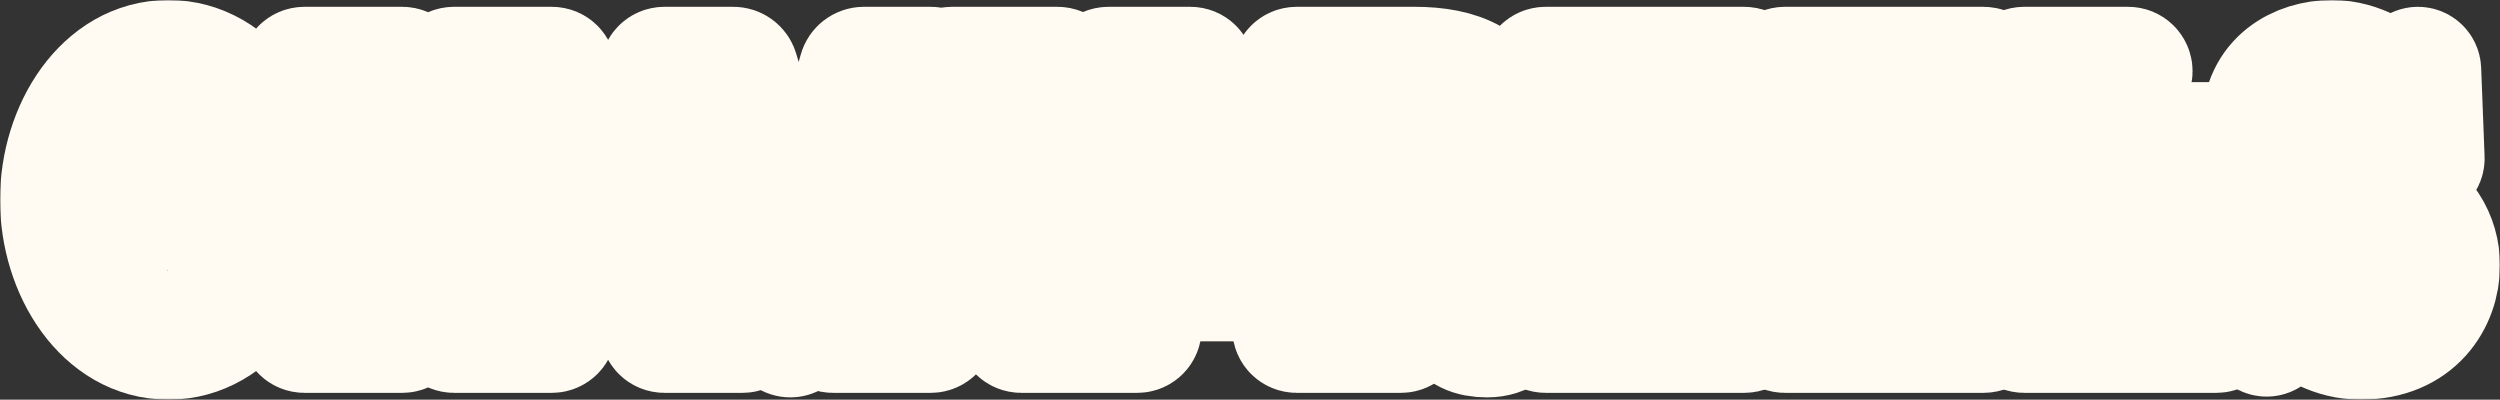 <?xml version="1.0" encoding="UTF-8"?> <svg xmlns="http://www.w3.org/2000/svg" width="857" height="137" viewBox="0 0 857 137" fill="none"><rect x="0" y="0" width="857" height="137" fill="#333333" stroke="none"/><mask id="path-1-outside-1_847_810" maskUnits="userSpaceOnUse" x="0" y="0" width="857" height="137" fill="black"><rect fill="white" width="857" height="137"></rect><path d="M57.735 24.15C39.778 24.15 33.793 42.045 33.793 68.5C33.793 94.954 39.778 112.85 57.735 112.85C75.691 112.85 81.677 94.954 81.677 68.5C81.677 42.045 75.691 24.15 57.735 24.15ZM57.735 20C80.375 20 95.469 43.991 95.469 68.5C95.469 93.009 80.375 117 57.735 117C35.094 117 20 93.009 20 68.5C20 43.991 35.094 20 57.735 20Z"></path><path d="M104.336 114.666C103.19 114.666 102.261 113.737 102.261 112.591C102.261 111.445 103.19 110.516 104.336 110.516H111.629C114.102 110.516 115.143 109.349 115.143 107.015V29.985C115.143 27.651 114.102 26.484 111.629 26.484H104.336C103.19 26.484 102.261 25.555 102.261 24.409C102.261 23.263 103.19 22.334 104.336 22.334H137.92C139.066 22.334 139.995 23.263 139.995 24.409C139.995 25.555 139.066 26.484 137.92 26.484H130.627C128.154 26.484 127.113 27.651 127.113 29.985V61.591C127.113 62.972 128.233 64.091 129.613 64.091H163.909C165.29 64.091 166.409 62.972 166.409 61.591V29.985C166.409 27.651 165.369 26.484 162.896 26.484H155.603C154.457 26.484 153.528 25.555 153.528 24.409C153.528 23.263 154.457 22.334 155.603 22.334H189.187C190.333 22.334 191.262 23.263 191.262 24.409C191.262 25.555 190.333 26.484 189.187 26.484H181.894C179.421 26.484 178.38 27.651 178.38 29.985V107.015C178.38 109.349 179.421 110.516 181.894 110.516H189.187C190.333 110.516 191.262 111.445 191.262 112.591C191.262 113.737 190.333 114.666 189.187 114.666H155.603C154.457 114.666 153.528 113.737 153.528 112.591C153.528 111.445 154.457 110.516 155.603 110.516H162.896C165.369 110.516 166.409 109.349 166.409 107.015V70.741C166.409 69.36 165.29 68.241 163.909 68.241H129.613C128.233 68.241 127.113 69.36 127.113 70.741V107.015C127.113 109.349 128.154 110.516 130.627 110.516H137.92C139.066 110.516 139.995 111.445 139.995 112.591C139.995 113.737 139.066 114.666 137.92 114.666H104.336Z"></path><path d="M227.735 114.666C226.589 114.666 225.66 113.737 225.66 112.591C225.66 111.445 226.589 110.516 227.735 110.516H230.345C235.159 110.516 238.542 106.626 238.542 100.142V29.985C238.542 27.521 237.501 26.484 235.029 26.484H227.735C226.589 26.484 225.66 25.555 225.66 24.409C225.66 23.263 226.589 22.334 227.735 22.334H251.38C252.487 22.334 253.462 23.062 253.777 24.123L271.975 85.431C272.689 87.838 276.111 87.807 276.781 85.386L293.726 24.167C294.026 23.084 295.011 22.334 296.135 22.334H319.093C320.239 22.334 321.168 23.263 321.168 24.409C321.168 25.555 320.239 26.484 319.093 26.484H311.799C309.327 26.484 308.286 27.521 308.286 29.985V107.015C308.286 109.349 309.327 110.516 311.799 110.516H319.093C320.239 110.516 321.168 111.445 321.168 112.591C321.168 113.737 320.239 114.666 319.093 114.666H285.508C284.362 114.666 283.433 113.737 283.433 112.591C283.433 111.445 284.362 110.516 285.508 110.516H292.802C295.274 110.516 296.315 109.349 296.315 107.015V48.844C296.315 45.934 292.185 45.371 291.406 48.175L272.926 114.7C272.676 115.599 271.857 116.222 270.924 116.222C270.007 116.222 269.199 115.622 268.934 114.745L244.624 34.324C244.567 34.135 244.393 34.005 244.195 34.005C243.948 34.005 243.747 34.206 243.747 34.453V100.142C243.747 106.626 247.13 110.516 251.945 110.516H254.554C255.7 110.516 256.629 111.445 256.629 112.591C256.629 113.737 255.7 114.666 254.554 114.666H227.735Z"></path><path d="M326.351 26.484C325.206 26.484 324.277 25.555 324.277 24.409C324.277 23.263 325.206 22.334 326.351 22.334H362.539C363.685 22.334 364.614 23.263 364.614 24.409C364.614 25.555 363.685 26.484 362.539 26.484H356.806C354.204 26.484 352.252 27.91 352.252 29.726C352.252 30.504 352.382 31.671 352.903 32.579L371.172 63.347C372.172 65.031 374.631 64.963 375.538 63.228L386.734 41.786C387.384 40.489 388.946 36.08 388.946 33.876C388.946 30.245 386.994 26.484 381.789 26.484H379.961C378.815 26.484 377.886 25.555 377.886 24.409C377.886 23.263 378.815 22.334 379.961 22.334H408.08C409.226 22.334 410.155 23.263 410.155 24.409C410.155 25.555 409.226 26.484 408.08 26.484H406.382C400.006 26.484 396.753 31.801 394.541 35.95L376.223 70.676C376.033 71.035 375.934 71.436 375.934 71.842V107.015C375.934 109.349 377.105 110.516 379.447 110.516H389.864C391.01 110.516 391.939 111.445 391.939 112.591C391.939 113.737 391.01 114.666 389.864 114.666H350.033C348.887 114.666 347.958 113.737 347.958 112.591C347.958 111.445 348.887 110.516 350.033 110.516H360.45C362.792 110.516 363.963 109.349 363.963 107.015V74.132C363.963 73.672 363.836 73.22 363.595 72.827L338.72 32.19C336.117 27.91 334.556 26.484 331.043 26.484H326.351Z"></path><path d="M467.253 60.294C467.253 61.675 468.372 62.794 469.753 62.794H479.875C495.359 62.794 500.043 54.365 500.043 43.083C500.043 32.319 493.797 26.484 484.299 26.484H470.766C468.294 26.484 467.253 27.521 467.253 29.985V60.294ZM442.4 24.409C442.4 23.263 443.329 22.334 444.475 22.334H485.079C499.783 22.334 513.836 26.873 513.836 43.083C513.836 56.473 501.907 63.983 489.511 65.359C489.359 65.376 489.243 65.504 489.243 65.657C489.243 65.802 489.347 65.925 489.488 65.952C497.849 67.554 505.401 72.314 507.72 91.064C509.412 104.551 510.193 107.922 514.486 107.922C518.961 107.922 519.919 100.912 520.061 95.543C520.085 94.645 520.81 93.917 521.708 93.917C522.606 93.917 523.338 94.639 523.325 95.538C523.228 102.397 522.13 116.222 509.802 116.222C504.207 116.222 500.303 114.536 497.961 110.127C495.099 104.68 494.318 95.862 494.188 87.174C494.058 76.929 490.935 66.944 481.436 66.944H469.753C468.372 66.944 467.253 68.063 467.253 69.444V107.015C467.253 109.349 468.034 110.516 470.766 110.516H480.272C481.418 110.516 482.347 111.445 482.347 112.591C482.347 113.737 481.418 114.666 480.272 114.666H444.475C443.329 114.666 442.4 113.737 442.4 112.591C442.4 111.445 443.329 110.516 444.475 110.516H451.769C454.241 110.516 455.282 109.349 455.282 107.015V29.985C455.282 27.521 454.241 26.484 451.769 26.484H444.475C443.329 26.484 442.4 25.555 442.4 24.409Z"></path><path d="M529.81 114.666C528.664 114.666 527.735 113.737 527.735 112.591C527.735 111.445 528.664 110.516 529.81 110.516H537.104C539.576 110.516 540.617 109.349 540.617 107.015V29.985C540.617 27.521 539.576 26.484 537.104 26.484H529.81C528.664 26.484 527.735 25.555 527.735 24.409C527.735 23.263 528.664 22.334 529.81 22.334H597.882C599.247 22.334 600.359 23.429 600.381 24.794L600.836 53.097C600.85 54.008 600.116 54.754 599.205 54.754C598.318 54.754 597.588 54.047 597.521 53.162C597.253 49.627 596.199 40.946 592.144 34.783C588.111 28.689 582.906 26.484 576.79 26.484H556.101C553.629 26.484 552.588 27.521 552.588 29.985V62.369C552.588 63.75 553.707 64.869 555.088 64.869H562.607C571.915 64.869 574.709 53.119 575.059 45.419C575.102 44.486 575.856 43.731 576.79 43.731C577.724 43.731 578.482 44.489 578.482 45.423V88.465C578.482 89.399 577.724 90.156 576.79 90.156C575.856 90.156 575.102 89.401 575.059 88.468C574.709 80.769 571.915 69.019 562.607 69.019H555.088C553.707 69.019 552.588 70.138 552.588 71.519V107.015C552.588 109.349 553.629 110.516 556.101 110.516H576.92C581.474 110.516 587.33 108.701 591.233 103.643C596.13 97.066 597.979 84.673 598.489 80.382C598.591 79.528 599.311 78.874 600.172 78.874C601.116 78.874 601.869 79.661 601.828 80.604L600.446 112.275C600.388 113.612 599.287 114.666 597.948 114.666H529.81Z"></path><path d="M611.841 114.666C610.695 114.666 609.766 113.737 609.766 112.591C609.766 111.445 610.695 110.516 611.841 110.516H619.135C621.607 110.516 622.648 109.349 622.648 107.015V29.985C622.648 27.521 621.607 26.484 619.135 26.484H611.841C610.695 26.484 609.766 25.555 609.766 24.409C609.766 23.263 610.695 22.334 611.841 22.334H679.912C681.278 22.334 682.39 23.429 682.412 24.794L682.867 53.097C682.881 54.008 682.147 54.754 681.236 54.754C680.349 54.754 679.619 54.047 679.552 53.162C679.284 49.627 678.23 40.946 674.175 34.783C670.141 28.689 664.937 26.484 658.821 26.484H638.132C635.66 26.484 634.619 27.521 634.619 29.985V62.369C634.619 63.75 635.738 64.869 637.119 64.869H644.638C653.945 64.869 656.74 53.119 657.09 45.419C657.133 44.486 657.887 43.731 658.821 43.731C659.755 43.731 660.513 44.489 660.513 45.423V88.465C660.513 89.399 659.755 90.156 658.821 90.156C657.887 90.156 657.133 89.401 657.09 88.468C656.74 80.769 653.945 69.019 644.638 69.019H637.119C635.738 69.019 634.619 70.138 634.619 71.519V107.015C634.619 109.349 635.66 110.516 638.132 110.516H658.951C663.505 110.516 669.361 108.701 673.264 103.643C678.161 97.066 680.01 84.673 680.52 80.382C680.622 79.528 681.342 78.874 682.203 78.874C683.147 78.874 683.9 79.661 683.859 80.604L682.477 112.275C682.419 113.612 681.318 114.666 679.979 114.666H611.841Z"></path><path d="M693.872 114.666C692.726 114.666 691.797 113.737 691.797 112.591C691.797 111.445 692.726 110.516 693.872 110.516H701.166C703.638 110.516 704.679 109.349 704.679 107.015V29.985C704.679 27.521 703.638 26.484 701.166 26.484H693.872C692.726 26.484 691.797 25.555 691.797 24.409C691.797 23.263 692.726 22.334 693.872 22.334H729.539C730.685 22.334 731.614 23.263 731.614 24.409C731.614 25.555 730.685 26.484 729.539 26.484H720.163C717.691 26.484 716.65 27.521 716.65 29.985V107.015C716.65 109.349 717.691 110.516 720.163 110.516H733.305C742.153 110.516 750.091 106.496 753.864 98.326C757.471 90.418 759.282 81.044 759.88 77.488C760.021 76.645 760.746 76.021 761.601 76.021C762.565 76.021 763.339 76.819 763.309 77.783L762.265 112.241C762.224 113.592 761.118 114.666 759.766 114.666H693.872Z"></path><path d="M774.579 76.63C774.559 75.727 775.286 74.984 776.189 74.984C777.025 74.984 777.718 75.623 777.818 76.452C780.092 95.352 794.304 112.85 808.764 112.85C824.378 112.85 829.193 103.513 829.193 95.214C829.193 85.877 822.687 81.987 814.62 78.745L794.841 70.834C780.789 65.258 774.803 56.31 774.803 43.083C774.803 26.743 787.815 20 799.396 20C809.415 20 816.832 25.836 819.304 27.781C820.865 29.078 822.557 30.115 824.248 30.115C825.94 30.115 826.591 28.818 826.851 27.003L827.204 23.83C827.299 22.978 828.019 22.334 828.876 22.334C829.779 22.334 830.522 23.048 830.556 23.951L831.727 54.291C831.764 55.252 830.996 56.051 830.034 56.051C829.239 56.051 828.553 55.495 828.364 54.722C823.919 36.513 811.717 24.15 799.265 24.15C790.027 24.15 782.61 30.374 782.61 40.36C782.61 49.307 787.555 53.976 794.451 56.699L819.564 66.684C831.925 71.612 837 81.598 837 90.934C837 103.124 828.672 117 809.285 117C799.526 117 792.499 112.072 788.856 109.349C785.603 106.885 783.261 105.199 782.35 105.199C780.138 105.199 779.357 107.922 778.967 110.775L778.59 114.532C778.508 115.344 777.825 115.963 777.008 115.963C776.144 115.963 775.438 115.272 775.419 114.408L774.579 76.63Z"></path></mask><path d="M57.735 24.15C39.778 24.15 33.793 42.045 33.793 68.5C33.793 94.954 39.778 112.85 57.735 112.85C75.691 112.85 81.677 94.954 81.677 68.5C81.677 42.045 75.691 24.15 57.735 24.15ZM57.735 20C80.375 20 95.469 43.991 95.469 68.5C95.469 93.009 80.375 117 57.735 117C35.094 117 20 93.009 20 68.5C20 43.991 35.094 20 57.735 20Z" fill="#FFFBF3"></path><path d="M104.336 114.666C103.19 114.666 102.261 113.737 102.261 112.591C102.261 111.445 103.19 110.516 104.336 110.516H111.629C114.102 110.516 115.143 109.349 115.143 107.015V29.985C115.143 27.651 114.102 26.484 111.629 26.484H104.336C103.19 26.484 102.261 25.555 102.261 24.409C102.261 23.263 103.19 22.334 104.336 22.334H137.92C139.066 22.334 139.995 23.263 139.995 24.409C139.995 25.555 139.066 26.484 137.92 26.484H130.627C128.154 26.484 127.113 27.651 127.113 29.985V61.591C127.113 62.972 128.233 64.091 129.613 64.091H163.909C165.29 64.091 166.409 62.972 166.409 61.591V29.985C166.409 27.651 165.369 26.484 162.896 26.484H155.603C154.457 26.484 153.528 25.555 153.528 24.409C153.528 23.263 154.457 22.334 155.603 22.334H189.187C190.333 22.334 191.262 23.263 191.262 24.409C191.262 25.555 190.333 26.484 189.187 26.484H181.894C179.421 26.484 178.38 27.651 178.38 29.985V107.015C178.38 109.349 179.421 110.516 181.894 110.516H189.187C190.333 110.516 191.262 111.445 191.262 112.591C191.262 113.737 190.333 114.666 189.187 114.666H155.603C154.457 114.666 153.528 113.737 153.528 112.591C153.528 111.445 154.457 110.516 155.603 110.516H162.896C165.369 110.516 166.409 109.349 166.409 107.015V70.741C166.409 69.36 165.29 68.241 163.909 68.241H129.613C128.233 68.241 127.113 69.36 127.113 70.741V107.015C127.113 109.349 128.154 110.516 130.627 110.516H137.92C139.066 110.516 139.995 111.445 139.995 112.591C139.995 113.737 139.066 114.666 137.92 114.666H104.336Z" fill="#FFFBF3"></path><path d="M227.735 114.666C226.589 114.666 225.66 113.737 225.66 112.591C225.66 111.445 226.589 110.516 227.735 110.516H230.345C235.159 110.516 238.542 106.626 238.542 100.142V29.985C238.542 27.521 237.501 26.484 235.029 26.484H227.735C226.589 26.484 225.66 25.555 225.66 24.409C225.66 23.263 226.589 22.334 227.735 22.334H251.38C252.487 22.334 253.462 23.062 253.777 24.123L271.975 85.431C272.689 87.838 276.111 87.807 276.781 85.386L293.726 24.167C294.026 23.084 295.011 22.334 296.135 22.334H319.093C320.239 22.334 321.168 23.263 321.168 24.409C321.168 25.555 320.239 26.484 319.093 26.484H311.799C309.327 26.484 308.286 27.521 308.286 29.985V107.015C308.286 109.349 309.327 110.516 311.799 110.516H319.093C320.239 110.516 321.168 111.445 321.168 112.591C321.168 113.737 320.239 114.666 319.093 114.666H285.508C284.362 114.666 283.433 113.737 283.433 112.591C283.433 111.445 284.362 110.516 285.508 110.516H292.802C295.274 110.516 296.315 109.349 296.315 107.015V48.844C296.315 45.934 292.185 45.371 291.406 48.175L272.926 114.7C272.676 115.599 271.857 116.222 270.924 116.222C270.007 116.222 269.199 115.622 268.934 114.745L244.624 34.324C244.567 34.135 244.393 34.005 244.195 34.005C243.948 34.005 243.747 34.206 243.747 34.453V100.142C243.747 106.626 247.13 110.516 251.945 110.516H254.554C255.7 110.516 256.629 111.445 256.629 112.591C256.629 113.737 255.7 114.666 254.554 114.666H227.735Z" fill="#FFFBF3"></path><path d="M326.351 26.484C325.206 26.484 324.277 25.555 324.277 24.409C324.277 23.263 325.206 22.334 326.351 22.334H362.539C363.685 22.334 364.614 23.263 364.614 24.409C364.614 25.555 363.685 26.484 362.539 26.484H356.806C354.204 26.484 352.252 27.91 352.252 29.726C352.252 30.504 352.382 31.671 352.903 32.579L371.172 63.347C372.172 65.031 374.631 64.963 375.538 63.228L386.734 41.786C387.384 40.489 388.946 36.08 388.946 33.876C388.946 30.245 386.994 26.484 381.789 26.484H379.961C378.815 26.484 377.886 25.555 377.886 24.409C377.886 23.263 378.815 22.334 379.961 22.334H408.08C409.226 22.334 410.155 23.263 410.155 24.409C410.155 25.555 409.226 26.484 408.08 26.484H406.382C400.006 26.484 396.753 31.801 394.541 35.95L376.223 70.676C376.033 71.035 375.934 71.436 375.934 71.842V107.015C375.934 109.349 377.105 110.516 379.447 110.516H389.864C391.01 110.516 391.939 111.445 391.939 112.591C391.939 113.737 391.01 114.666 389.864 114.666H350.033C348.887 114.666 347.958 113.737 347.958 112.591C347.958 111.445 348.887 110.516 350.033 110.516H360.45C362.792 110.516 363.963 109.349 363.963 107.015V74.132C363.963 73.672 363.836 73.22 363.595 72.827L338.72 32.19C336.117 27.91 334.556 26.484 331.043 26.484H326.351Z" fill="#FFFBF3"></path><path d="M467.253 60.294C467.253 61.675 468.372 62.794 469.753 62.794H479.875C495.359 62.794 500.043 54.365 500.043 43.083C500.043 32.319 493.797 26.484 484.299 26.484H470.766C468.294 26.484 467.253 27.521 467.253 29.985V60.294ZM442.4 24.409C442.4 23.263 443.329 22.334 444.475 22.334H485.079C499.783 22.334 513.836 26.873 513.836 43.083C513.836 56.473 501.907 63.983 489.511 65.359C489.359 65.376 489.243 65.504 489.243 65.657C489.243 65.802 489.347 65.925 489.488 65.952C497.849 67.554 505.401 72.314 507.72 91.064C509.412 104.551 510.193 107.922 514.486 107.922C518.961 107.922 519.919 100.912 520.061 95.543C520.085 94.645 520.81 93.917 521.708 93.917C522.606 93.917 523.338 94.639 523.325 95.538C523.228 102.397 522.13 116.222 509.802 116.222C504.207 116.222 500.303 114.536 497.961 110.127C495.099 104.68 494.318 95.862 494.188 87.174C494.058 76.929 490.935 66.944 481.436 66.944H469.753C468.372 66.944 467.253 68.063 467.253 69.444V107.015C467.253 109.349 468.034 110.516 470.766 110.516H480.272C481.418 110.516 482.347 111.445 482.347 112.591C482.347 113.737 481.418 114.666 480.272 114.666H444.475C443.329 114.666 442.4 113.737 442.4 112.591C442.4 111.445 443.329 110.516 444.475 110.516H451.769C454.241 110.516 455.282 109.349 455.282 107.015V29.985C455.282 27.521 454.241 26.484 451.769 26.484H444.475C443.329 26.484 442.4 25.555 442.4 24.409Z" fill="#FFFBF3"></path><path d="M529.81 114.666C528.664 114.666 527.735 113.737 527.735 112.591C527.735 111.445 528.664 110.516 529.81 110.516H537.104C539.576 110.516 540.617 109.349 540.617 107.015V29.985C540.617 27.521 539.576 26.484 537.104 26.484H529.81C528.664 26.484 527.735 25.555 527.735 24.409C527.735 23.263 528.664 22.334 529.81 22.334H597.882C599.247 22.334 600.359 23.429 600.381 24.794L600.836 53.097C600.85 54.008 600.116 54.754 599.205 54.754C598.318 54.754 597.588 54.047 597.521 53.162C597.253 49.627 596.199 40.946 592.144 34.783C588.111 28.689 582.906 26.484 576.79 26.484H556.101C553.629 26.484 552.588 27.521 552.588 29.985V62.369C552.588 63.75 553.707 64.869 555.088 64.869H562.607C571.915 64.869 574.709 53.119 575.059 45.419C575.102 44.486 575.856 43.731 576.79 43.731C577.724 43.731 578.482 44.489 578.482 45.423V88.465C578.482 89.399 577.724 90.156 576.79 90.156C575.856 90.156 575.102 89.401 575.059 88.468C574.709 80.769 571.915 69.019 562.607 69.019H555.088C553.707 69.019 552.588 70.138 552.588 71.519V107.015C552.588 109.349 553.629 110.516 556.101 110.516H576.92C581.474 110.516 587.33 108.701 591.233 103.643C596.13 97.066 597.979 84.673 598.489 80.382C598.591 79.528 599.311 78.874 600.172 78.874C601.116 78.874 601.869 79.661 601.828 80.604L600.446 112.275C600.388 113.612 599.287 114.666 597.948 114.666H529.81Z" fill="#FFFBF3"></path><path d="M611.841 114.666C610.695 114.666 609.766 113.737 609.766 112.591C609.766 111.445 610.695 110.516 611.841 110.516H619.135C621.607 110.516 622.648 109.349 622.648 107.015V29.985C622.648 27.521 621.607 26.484 619.135 26.484H611.841C610.695 26.484 609.766 25.555 609.766 24.409C609.766 23.263 610.695 22.334 611.841 22.334H679.912C681.278 22.334 682.39 23.429 682.412 24.794L682.867 53.097C682.881 54.008 682.147 54.754 681.236 54.754C680.349 54.754 679.619 54.047 679.552 53.162C679.284 49.627 678.23 40.946 674.175 34.783C670.141 28.689 664.937 26.484 658.821 26.484H638.132C635.66 26.484 634.619 27.521 634.619 29.985V62.369C634.619 63.75 635.738 64.869 637.119 64.869H644.638C653.945 64.869 656.74 53.119 657.09 45.419C657.133 44.486 657.887 43.731 658.821 43.731C659.755 43.731 660.513 44.489 660.513 45.423V88.465C660.513 89.399 659.755 90.156 658.821 90.156C657.887 90.156 657.133 89.401 657.09 88.468C656.74 80.769 653.945 69.019 644.638 69.019H637.119C635.738 69.019 634.619 70.138 634.619 71.519V107.015C634.619 109.349 635.66 110.516 638.132 110.516H658.951C663.505 110.516 669.361 108.701 673.264 103.643C678.161 97.066 680.01 84.673 680.52 80.382C680.622 79.528 681.342 78.874 682.203 78.874C683.147 78.874 683.9 79.661 683.859 80.604L682.477 112.275C682.419 113.612 681.318 114.666 679.979 114.666H611.841Z" fill="#FFFBF3"></path><path d="M693.872 114.666C692.726 114.666 691.797 113.737 691.797 112.591C691.797 111.445 692.726 110.516 693.872 110.516H701.166C703.638 110.516 704.679 109.349 704.679 107.015V29.985C704.679 27.521 703.638 26.484 701.166 26.484H693.872C692.726 26.484 691.797 25.555 691.797 24.409C691.797 23.263 692.726 22.334 693.872 22.334H729.539C730.685 22.334 731.614 23.263 731.614 24.409C731.614 25.555 730.685 26.484 729.539 26.484H720.163C717.691 26.484 716.65 27.521 716.65 29.985V107.015C716.65 109.349 717.691 110.516 720.163 110.516H733.305C742.153 110.516 750.091 106.496 753.864 98.326C757.471 90.418 759.282 81.044 759.88 77.488C760.021 76.645 760.746 76.021 761.601 76.021C762.565 76.021 763.339 76.819 763.309 77.783L762.265 112.241C762.224 113.592 761.118 114.666 759.766 114.666H693.872Z" fill="#FFFBF3"></path><path d="M774.579 76.63C774.559 75.727 775.286 74.984 776.189 74.984C777.025 74.984 777.718 75.623 777.818 76.452C780.092 95.352 794.304 112.85 808.764 112.85C824.378 112.85 829.193 103.513 829.193 95.214C829.193 85.877 822.687 81.987 814.62 78.745L794.841 70.834C780.789 65.258 774.803 56.31 774.803 43.083C774.803 26.743 787.815 20 799.396 20C809.415 20 816.832 25.836 819.304 27.781C820.865 29.078 822.557 30.115 824.248 30.115C825.94 30.115 826.591 28.818 826.851 27.003L827.204 23.83C827.299 22.978 828.019 22.334 828.876 22.334C829.779 22.334 830.522 23.048 830.556 23.951L831.727 54.291C831.764 55.252 830.996 56.051 830.034 56.051C829.239 56.051 828.553 55.495 828.364 54.722C823.919 36.513 811.717 24.15 799.265 24.15C790.027 24.15 782.61 30.374 782.61 40.36C782.61 49.307 787.555 53.976 794.451 56.699L819.564 66.684C831.925 71.612 837 81.598 837 90.934C837 103.124 828.672 117 809.285 117C799.526 117 792.499 112.072 788.856 109.349C785.603 106.885 783.261 105.199 782.35 105.199C780.138 105.199 779.357 107.922 778.967 110.775L778.59 114.532C778.508 115.344 777.825 115.963 777.008 115.963C776.144 115.963 775.438 115.272 775.419 114.408L774.579 76.63Z" fill="#FFFBF3"></path><path d="M57.735 24.15C39.778 24.15 33.793 42.045 33.793 68.5C33.793 94.954 39.778 112.85 57.735 112.85C75.691 112.85 81.677 94.954 81.677 68.5C81.677 42.045 75.691 24.15 57.735 24.15ZM57.735 20C80.375 20 95.469 43.991 95.469 68.5C95.469 93.009 80.375 117 57.735 117C35.094 117 20 93.009 20 68.5C20 43.991 35.094 20 57.735 20Z" stroke="#FFFBF3" stroke-width="40" mask="url(#path-1-outside-1_847_810)"></path><path d="M104.336 114.666C103.19 114.666 102.261 113.737 102.261 112.591C102.261 111.445 103.19 110.516 104.336 110.516H111.629C114.102 110.516 115.143 109.349 115.143 107.015V29.985C115.143 27.651 114.102 26.484 111.629 26.484H104.336C103.19 26.484 102.261 25.555 102.261 24.409C102.261 23.263 103.19 22.334 104.336 22.334H137.92C139.066 22.334 139.995 23.263 139.995 24.409C139.995 25.555 139.066 26.484 137.92 26.484H130.627C128.154 26.484 127.113 27.651 127.113 29.985V61.591C127.113 62.972 128.233 64.091 129.613 64.091H163.909C165.29 64.091 166.409 62.972 166.409 61.591V29.985C166.409 27.651 165.369 26.484 162.896 26.484H155.603C154.457 26.484 153.528 25.555 153.528 24.409C153.528 23.263 154.457 22.334 155.603 22.334H189.187C190.333 22.334 191.262 23.263 191.262 24.409C191.262 25.555 190.333 26.484 189.187 26.484H181.894C179.421 26.484 178.38 27.651 178.38 29.985V107.015C178.38 109.349 179.421 110.516 181.894 110.516H189.187C190.333 110.516 191.262 111.445 191.262 112.591C191.262 113.737 190.333 114.666 189.187 114.666H155.603C154.457 114.666 153.528 113.737 153.528 112.591C153.528 111.445 154.457 110.516 155.603 110.516H162.896C165.369 110.516 166.409 109.349 166.409 107.015V70.741C166.409 69.36 165.29 68.241 163.909 68.241H129.613C128.233 68.241 127.113 69.36 127.113 70.741V107.015C127.113 109.349 128.154 110.516 130.627 110.516H137.92C139.066 110.516 139.995 111.445 139.995 112.591C139.995 113.737 139.066 114.666 137.92 114.666H104.336Z" stroke="#FFFBF3" stroke-width="40" mask="url(#path-1-outside-1_847_810)"></path><path d="M227.735 114.666C226.589 114.666 225.66 113.737 225.66 112.591C225.66 111.445 226.589 110.516 227.735 110.516H230.345C235.159 110.516 238.542 106.626 238.542 100.142V29.985C238.542 27.521 237.501 26.484 235.029 26.484H227.735C226.589 26.484 225.66 25.555 225.66 24.409C225.66 23.263 226.589 22.334 227.735 22.334H251.38C252.487 22.334 253.462 23.062 253.777 24.123L271.975 85.431C272.689 87.838 276.111 87.807 276.781 85.386L293.726 24.167C294.026 23.084 295.011 22.334 296.135 22.334H319.093C320.239 22.334 321.168 23.263 321.168 24.409C321.168 25.555 320.239 26.484 319.093 26.484H311.799C309.327 26.484 308.286 27.521 308.286 29.985V107.015C308.286 109.349 309.327 110.516 311.799 110.516H319.093C320.239 110.516 321.168 111.445 321.168 112.591C321.168 113.737 320.239 114.666 319.093 114.666H285.508C284.362 114.666 283.433 113.737 283.433 112.591C283.433 111.445 284.362 110.516 285.508 110.516H292.802C295.274 110.516 296.315 109.349 296.315 107.015V48.844C296.315 45.934 292.185 45.371 291.406 48.175L272.926 114.7C272.676 115.599 271.857 116.222 270.924 116.222C270.007 116.222 269.199 115.622 268.934 114.745L244.624 34.324C244.567 34.135 244.393 34.005 244.195 34.005C243.948 34.005 243.747 34.206 243.747 34.453V100.142C243.747 106.626 247.13 110.516 251.945 110.516H254.554C255.7 110.516 256.629 111.445 256.629 112.591C256.629 113.737 255.7 114.666 254.554 114.666H227.735Z" stroke="#FFFBF3" stroke-width="40" mask="url(#path-1-outside-1_847_810)"></path><path d="M326.351 26.484C325.206 26.484 324.277 25.555 324.277 24.409C324.277 23.263 325.206 22.334 326.351 22.334H362.539C363.685 22.334 364.614 23.263 364.614 24.409C364.614 25.555 363.685 26.484 362.539 26.484H356.806C354.204 26.484 352.252 27.91 352.252 29.726C352.252 30.504 352.382 31.671 352.903 32.579L371.172 63.347C372.172 65.031 374.631 64.963 375.538 63.228L386.734 41.786C387.384 40.489 388.946 36.08 388.946 33.876C388.946 30.245 386.994 26.484 381.789 26.484H379.961C378.815 26.484 377.886 25.555 377.886 24.409C377.886 23.263 378.815 22.334 379.961 22.334H408.08C409.226 22.334 410.155 23.263 410.155 24.409C410.155 25.555 409.226 26.484 408.08 26.484H406.382C400.006 26.484 396.753 31.801 394.541 35.95L376.223 70.676C376.033 71.035 375.934 71.436 375.934 71.842V107.015C375.934 109.349 377.105 110.516 379.447 110.516H389.864C391.01 110.516 391.939 111.445 391.939 112.591C391.939 113.737 391.01 114.666 389.864 114.666H350.033C348.887 114.666 347.958 113.737 347.958 112.591C347.958 111.445 348.887 110.516 350.033 110.516H360.45C362.792 110.516 363.963 109.349 363.963 107.015V74.132C363.963 73.672 363.836 73.22 363.595 72.827L338.72 32.19C336.117 27.91 334.556 26.484 331.043 26.484H326.351Z" stroke="#FFFBF3" stroke-width="40" mask="url(#path-1-outside-1_847_810)"></path><path d="M467.253 60.294C467.253 61.675 468.372 62.794 469.753 62.794H479.875C495.359 62.794 500.043 54.365 500.043 43.083C500.043 32.319 493.797 26.484 484.299 26.484H470.766C468.294 26.484 467.253 27.521 467.253 29.985V60.294ZM442.4 24.409C442.4 23.263 443.329 22.334 444.475 22.334H485.079C499.783 22.334 513.836 26.873 513.836 43.083C513.836 56.473 501.907 63.983 489.511 65.359C489.359 65.376 489.243 65.504 489.243 65.657C489.243 65.802 489.347 65.925 489.488 65.952C497.849 67.554 505.401 72.314 507.72 91.064C509.412 104.551 510.193 107.922 514.486 107.922C518.961 107.922 519.919 100.912 520.061 95.543C520.085 94.645 520.81 93.917 521.708 93.917C522.606 93.917 523.338 94.639 523.325 95.538C523.228 102.397 522.13 116.222 509.802 116.222C504.207 116.222 500.303 114.536 497.961 110.127C495.099 104.68 494.318 95.862 494.188 87.174C494.058 76.929 490.935 66.944 481.436 66.944H469.753C468.372 66.944 467.253 68.063 467.253 69.444V107.015C467.253 109.349 468.034 110.516 470.766 110.516H480.272C481.418 110.516 482.347 111.445 482.347 112.591C482.347 113.737 481.418 114.666 480.272 114.666H444.475C443.329 114.666 442.4 113.737 442.4 112.591C442.4 111.445 443.329 110.516 444.475 110.516H451.769C454.241 110.516 455.282 109.349 455.282 107.015V29.985C455.282 27.521 454.241 26.484 451.769 26.484H444.475C443.329 26.484 442.4 25.555 442.4 24.409Z" stroke="#FFFBF3" stroke-width="40" mask="url(#path-1-outside-1_847_810)"></path><path d="M529.81 114.666C528.664 114.666 527.735 113.737 527.735 112.591C527.735 111.445 528.664 110.516 529.81 110.516H537.104C539.576 110.516 540.617 109.349 540.617 107.015V29.985C540.617 27.521 539.576 26.484 537.104 26.484H529.81C528.664 26.484 527.735 25.555 527.735 24.409C527.735 23.263 528.664 22.334 529.81 22.334H597.882C599.247 22.334 600.359 23.429 600.381 24.794L600.836 53.097C600.85 54.008 600.116 54.754 599.205 54.754C598.318 54.754 597.588 54.047 597.521 53.162C597.253 49.627 596.199 40.946 592.144 34.783C588.111 28.689 582.906 26.484 576.79 26.484H556.101C553.629 26.484 552.588 27.521 552.588 29.985V62.369C552.588 63.75 553.707 64.869 555.088 64.869H562.607C571.915 64.869 574.709 53.119 575.059 45.419C575.102 44.486 575.856 43.731 576.79 43.731C577.724 43.731 578.482 44.489 578.482 45.423V88.465C578.482 89.399 577.724 90.156 576.79 90.156C575.856 90.156 575.102 89.401 575.059 88.468C574.709 80.769 571.915 69.019 562.607 69.019H555.088C553.707 69.019 552.588 70.138 552.588 71.519V107.015C552.588 109.349 553.629 110.516 556.101 110.516H576.92C581.474 110.516 587.33 108.701 591.233 103.643C596.13 97.066 597.979 84.673 598.489 80.382C598.591 79.528 599.311 78.874 600.172 78.874C601.116 78.874 601.869 79.661 601.828 80.604L600.446 112.275C600.388 113.612 599.287 114.666 597.948 114.666H529.81Z" stroke="#FFFBF3" stroke-width="40" mask="url(#path-1-outside-1_847_810)"></path><path d="M611.841 114.666C610.695 114.666 609.766 113.737 609.766 112.591C609.766 111.445 610.695 110.516 611.841 110.516H619.135C621.607 110.516 622.648 109.349 622.648 107.015V29.985C622.648 27.521 621.607 26.484 619.135 26.484H611.841C610.695 26.484 609.766 25.555 609.766 24.409C609.766 23.263 610.695 22.334 611.841 22.334H679.912C681.278 22.334 682.39 23.429 682.412 24.794L682.867 53.097C682.881 54.008 682.147 54.754 681.236 54.754C680.349 54.754 679.619 54.047 679.552 53.162C679.284 49.627 678.23 40.946 674.175 34.783C670.141 28.689 664.937 26.484 658.821 26.484H638.132C635.66 26.484 634.619 27.521 634.619 29.985V62.369C634.619 63.75 635.738 64.869 637.119 64.869H644.638C653.945 64.869 656.74 53.119 657.09 45.419C657.133 44.486 657.887 43.731 658.821 43.731C659.755 43.731 660.513 44.489 660.513 45.423V88.465C660.513 89.399 659.755 90.156 658.821 90.156C657.887 90.156 657.133 89.401 657.09 88.468C656.74 80.769 653.945 69.019 644.638 69.019H637.119C635.738 69.019 634.619 70.138 634.619 71.519V107.015C634.619 109.349 635.66 110.516 638.132 110.516H658.951C663.505 110.516 669.361 108.701 673.264 103.643C678.161 97.066 680.01 84.673 680.52 80.382C680.622 79.528 681.342 78.874 682.203 78.874C683.147 78.874 683.9 79.661 683.859 80.604L682.477 112.275C682.419 113.612 681.318 114.666 679.979 114.666H611.841Z" stroke="#FFFBF3" stroke-width="40" mask="url(#path-1-outside-1_847_810)"></path><path d="M693.872 114.666C692.726 114.666 691.797 113.737 691.797 112.591C691.797 111.445 692.726 110.516 693.872 110.516H701.166C703.638 110.516 704.679 109.349 704.679 107.015V29.985C704.679 27.521 703.638 26.484 701.166 26.484H693.872C692.726 26.484 691.797 25.555 691.797 24.409C691.797 23.263 692.726 22.334 693.872 22.334H729.539C730.685 22.334 731.614 23.263 731.614 24.409C731.614 25.555 730.685 26.484 729.539 26.484H720.163C717.691 26.484 716.65 27.521 716.65 29.985V107.015C716.65 109.349 717.691 110.516 720.163 110.516H733.305C742.153 110.516 750.091 106.496 753.864 98.326C757.471 90.418 759.282 81.044 759.88 77.488C760.021 76.645 760.746 76.021 761.601 76.021C762.565 76.021 763.339 76.819 763.309 77.783L762.265 112.241C762.224 113.592 761.118 114.666 759.766 114.666H693.872Z" stroke="#FFFBF3" stroke-width="40" mask="url(#path-1-outside-1_847_810)"></path><path d="M774.579 76.63C774.559 75.727 775.286 74.984 776.189 74.984C777.025 74.984 777.718 75.623 777.818 76.452C780.092 95.352 794.304 112.85 808.764 112.85C824.378 112.85 829.193 103.513 829.193 95.214C829.193 85.877 822.687 81.987 814.62 78.745L794.841 70.834C780.789 65.258 774.803 56.31 774.803 43.083C774.803 26.743 787.815 20 799.396 20C809.415 20 816.832 25.836 819.304 27.781C820.865 29.078 822.557 30.115 824.248 30.115C825.94 30.115 826.591 28.818 826.851 27.003L827.204 23.83C827.299 22.978 828.019 22.334 828.876 22.334C829.779 22.334 830.522 23.048 830.556 23.951L831.727 54.291C831.764 55.252 830.996 56.051 830.034 56.051C829.239 56.051 828.553 55.495 828.364 54.722C823.919 36.513 811.717 24.15 799.265 24.15C790.027 24.15 782.61 30.374 782.61 40.36C782.61 49.307 787.555 53.976 794.451 56.699L819.564 66.684C831.925 71.612 837 81.598 837 90.934C837 103.124 828.672 117 809.285 117C799.526 117 792.499 112.072 788.856 109.349C785.603 106.885 783.261 105.199 782.35 105.199C780.138 105.199 779.357 107.922 778.967 110.775L778.59 114.532C778.508 115.344 777.825 115.963 777.008 115.963C776.144 115.963 775.438 115.272 775.419 114.408L774.579 76.63Z" stroke="#FFFBF3" stroke-width="40" mask="url(#path-1-outside-1_847_810)"></path><path d="M31 67.594L49.343 24L681.35 28.152H806L798.496 110.772L458.73 117H391.194H232.358H83.111L31 67.594Z" fill="#FFFBF3"></path></svg> 